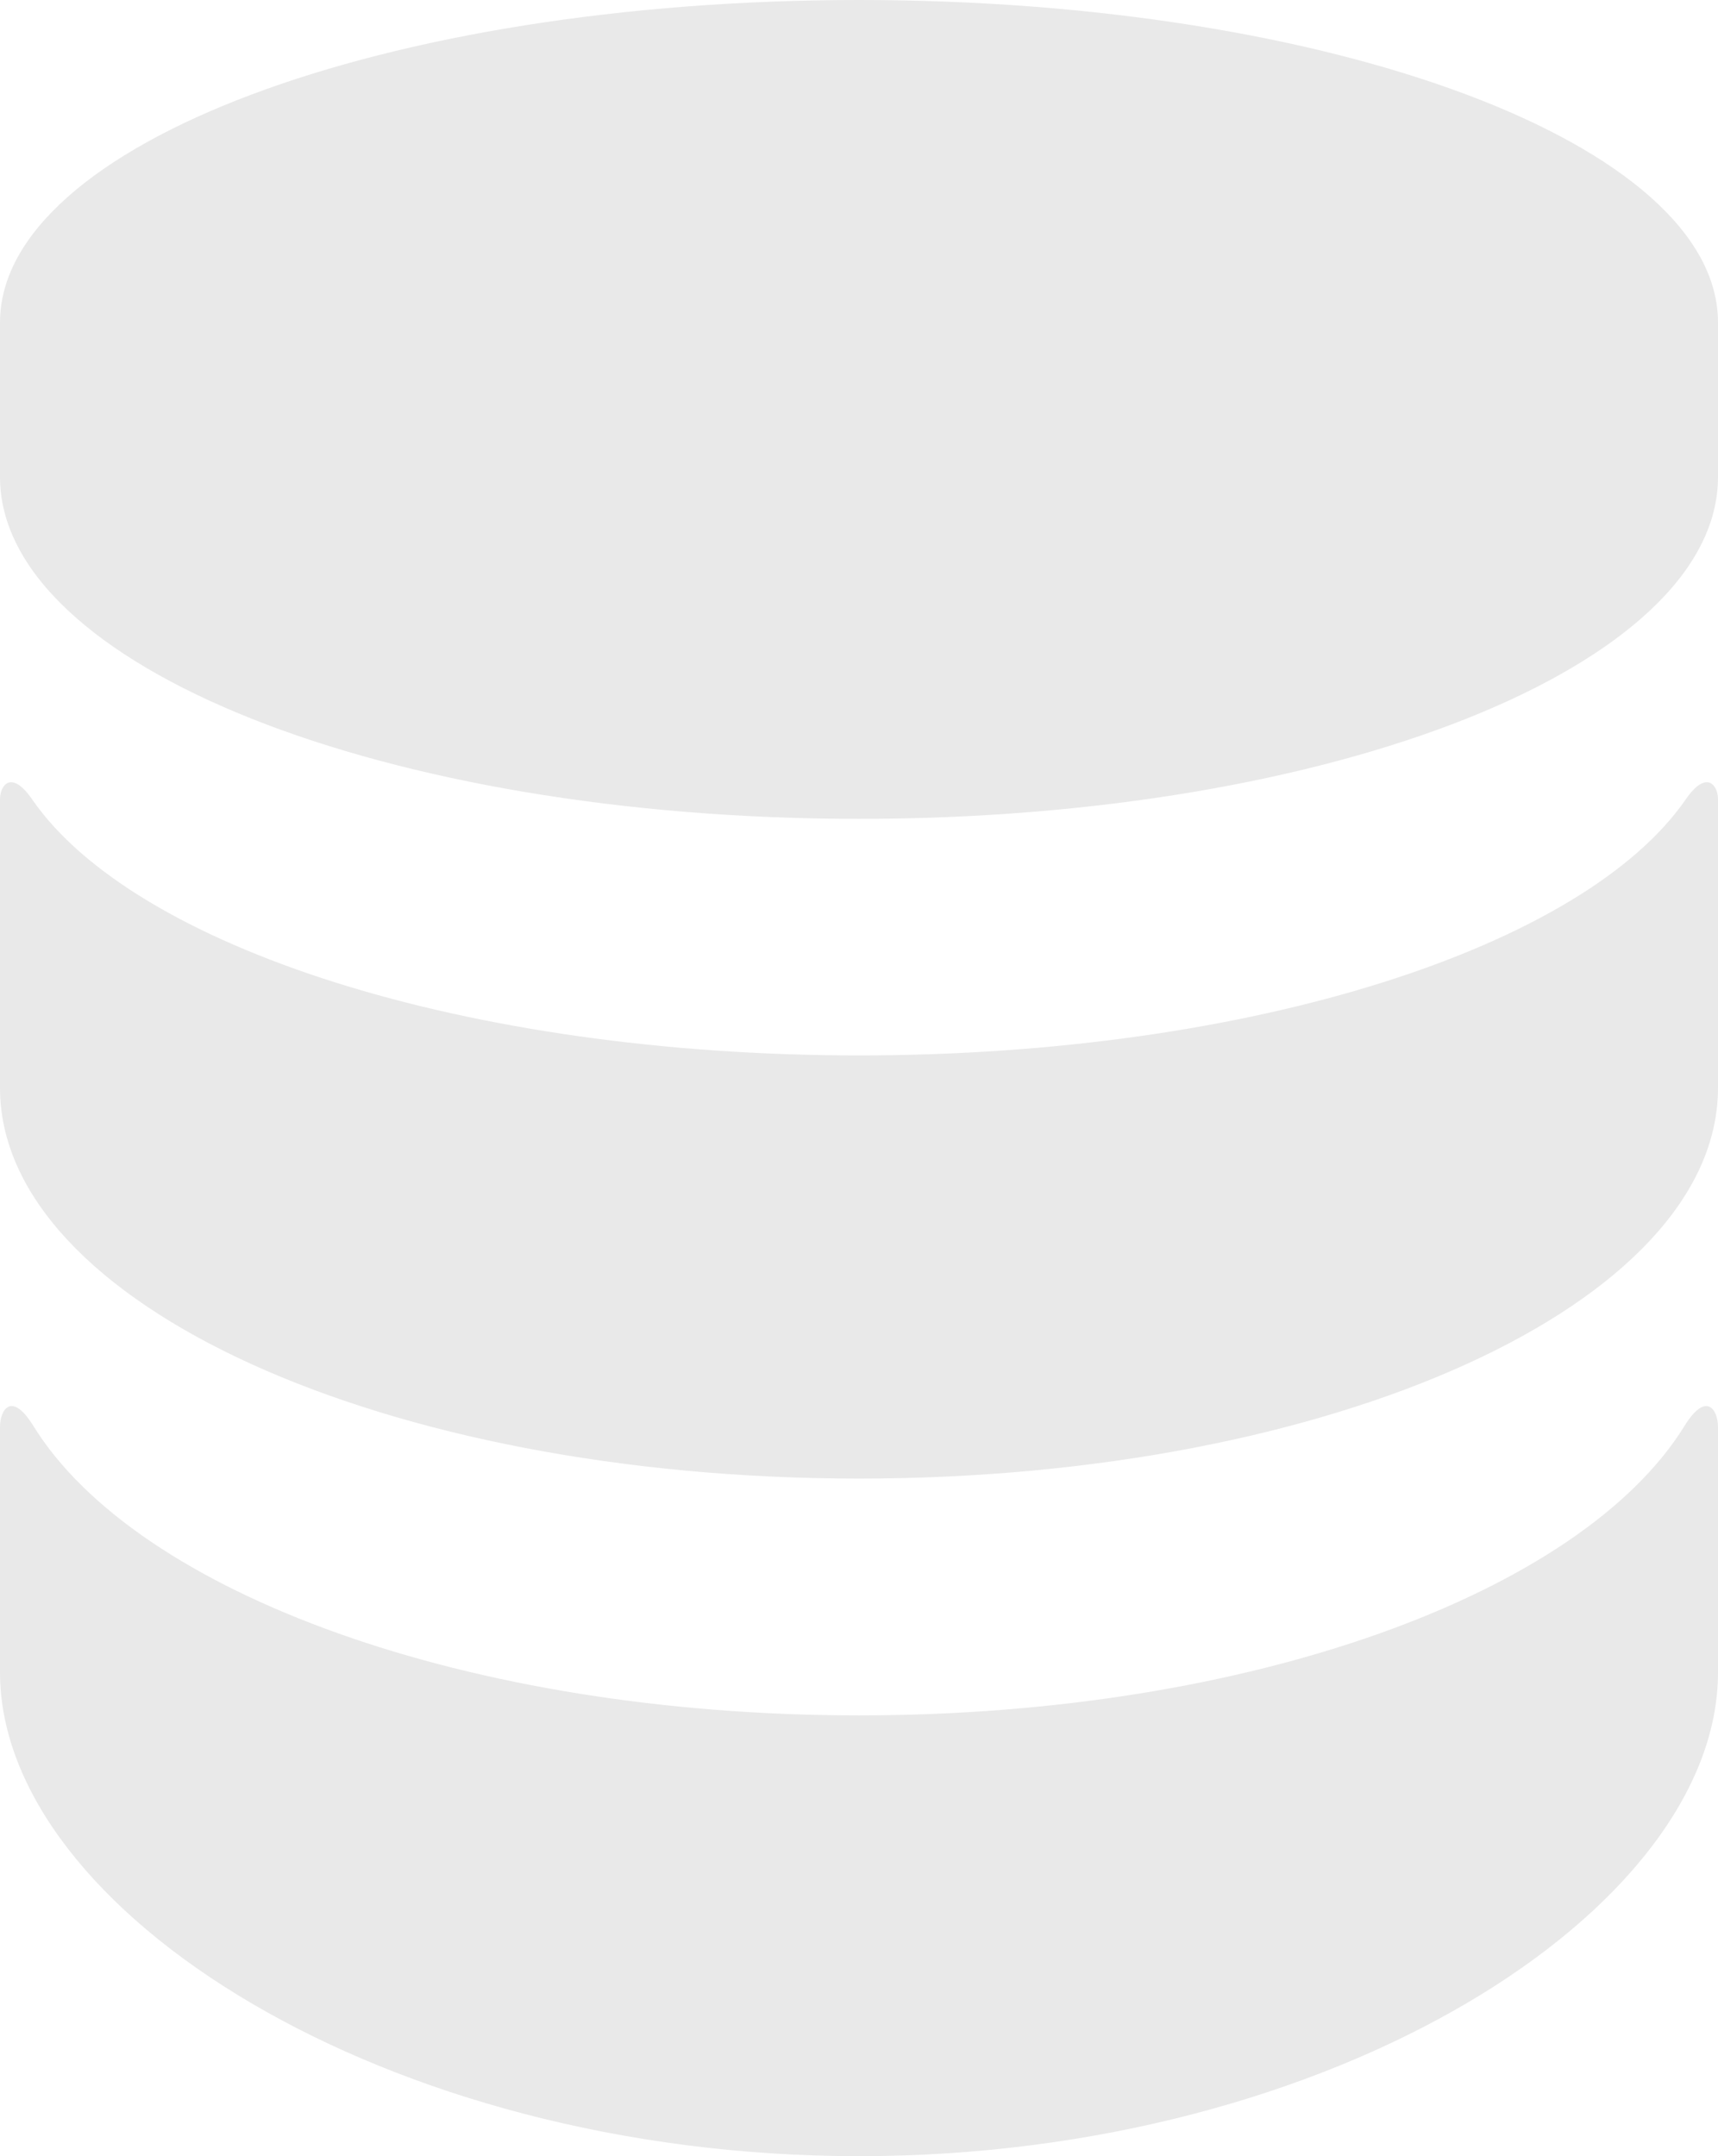 <svg width="102" height="128" viewBox="0 0 102 128" fill="none" xmlns="http://www.w3.org/2000/svg">
<path d="M100.004 84.662C93.862 94.575 74.249 101.833 51 101.833C27.751 101.833 8.138 94.575 1.989 84.662C0.692 82.553 0 83.68 0 84.713C0 85.76 0 99.273 0 99.273C0 113.382 22.833 128 51 128C79.167 128 102 113.382 102 99.28C102 99.28 102 85.767 102 84.72C102 83.68 101.301 82.553 100.004 84.662ZM100.084 47.455C94.037 56.218 74.351 62.654 51 62.654C27.649 62.654 7.956 56.218 1.909 47.455C0.663 45.651 0 46.633 0 47.44C0 48.262 0 64.582 0 64.582C0 77.396 22.833 87.775 51 87.775C79.167 87.775 102 77.389 102 64.582C102 64.582 102 48.262 102 47.44C102 46.633 101.33 45.651 100.084 47.455ZM51 0C22.833 0 0 8.582 0 19.149V28.313C0 39.52 22.833 48.611 51 48.611C79.167 48.611 102 39.52 102 28.313V19.149C102 8.582 79.167 0 51 0Z" fill="#E9E9E9"/>
</svg>
